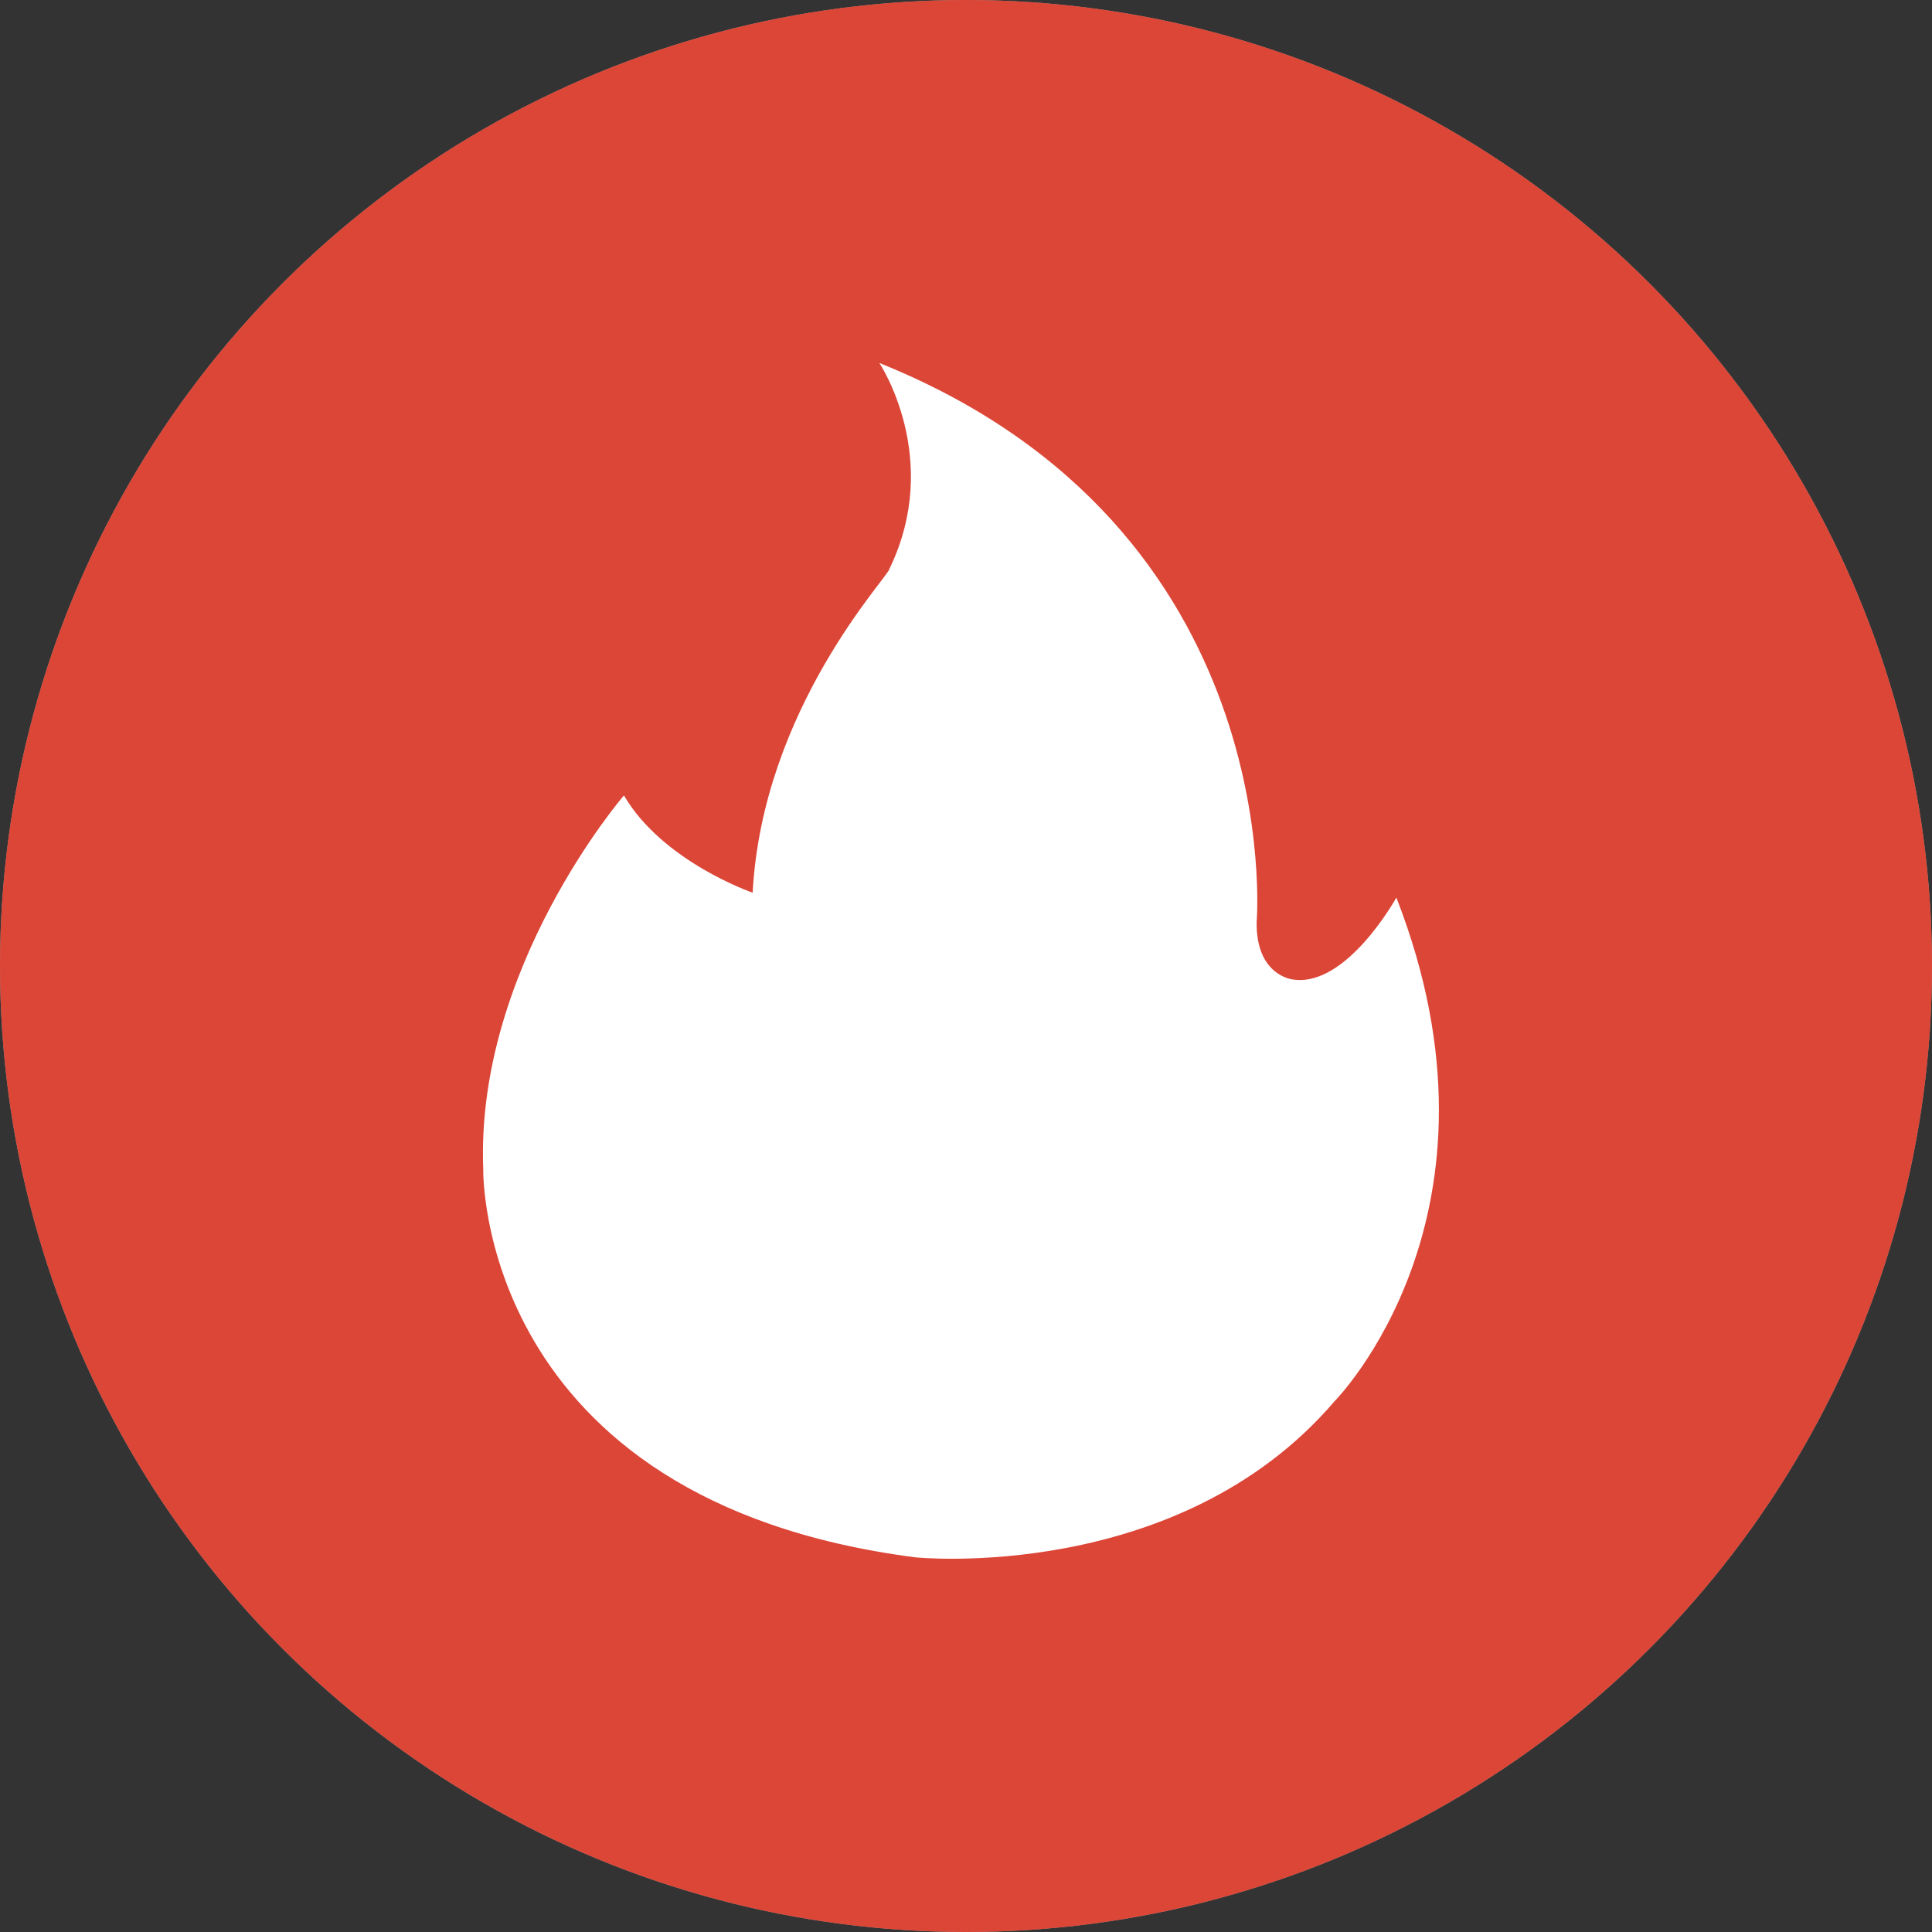 <?xml version="1.0" encoding="UTF-8"?>
<svg id="Layer_2" data-name="Layer 2" xmlns="http://www.w3.org/2000/svg" viewBox="0 0 237.16 237.16">
  <rect x="0" y="0" width="237.16" height="237.16" fill="#333333" stroke="none"/>
  <defs>
    <style>
      .cls-1 {
        fill: #fff;
      }

      .cls-2 {
        fill: #969696;
      }

      .cls-3 {
        fill: #dc4637;
      }
    </style>
  </defs>
  <g id="Layer_1-2" data-name="Layer 1">
    <g>
      <circle class="cls-2" cx="118.58" cy="118.58" r="118.58"/>
      <path class="cls-1" d="m107.94,44.55s7.84,11.71,1.23,25.3c0,.83-15.56,17.03-16.78,39.73,0,0-11.03-3.78-15.8-11.94,0,0-18.25,21.16-17.27,45.88,0,0-.86,40.67,53.04,47.65,0,0,32.22,3.31,51.45-19.15,0,0,22.79-22.91,7.6-61.84,0,0-6.13,11.11-12.74,10.05,0,0-4.53-.47-4.41-7.09,0,0,4.04-48.36-46.31-68.58Z"/>
    </g>
    <g>
      <circle class="cls-3" cx="118.58" cy="118.58" r="118.58"/>
      <path class="cls-1" d="m107.94,44.55s7.84,11.71,1.23,25.3c0,.83-15.56,17.03-16.78,39.73,0,0-11.03-3.78-15.8-11.94,0,0-18.25,21.16-17.27,45.88,0,0-.86,40.67,53.04,47.65,0,0,32.22,3.31,51.45-19.15,0,0,22.79-22.91,7.6-61.84,0,0-6.13,11.11-12.74,10.05,0,0-4.53-.47-4.41-7.09,0,0,4.04-48.36-46.31-68.58Z"/>
    </g>
  </g>
</svg>